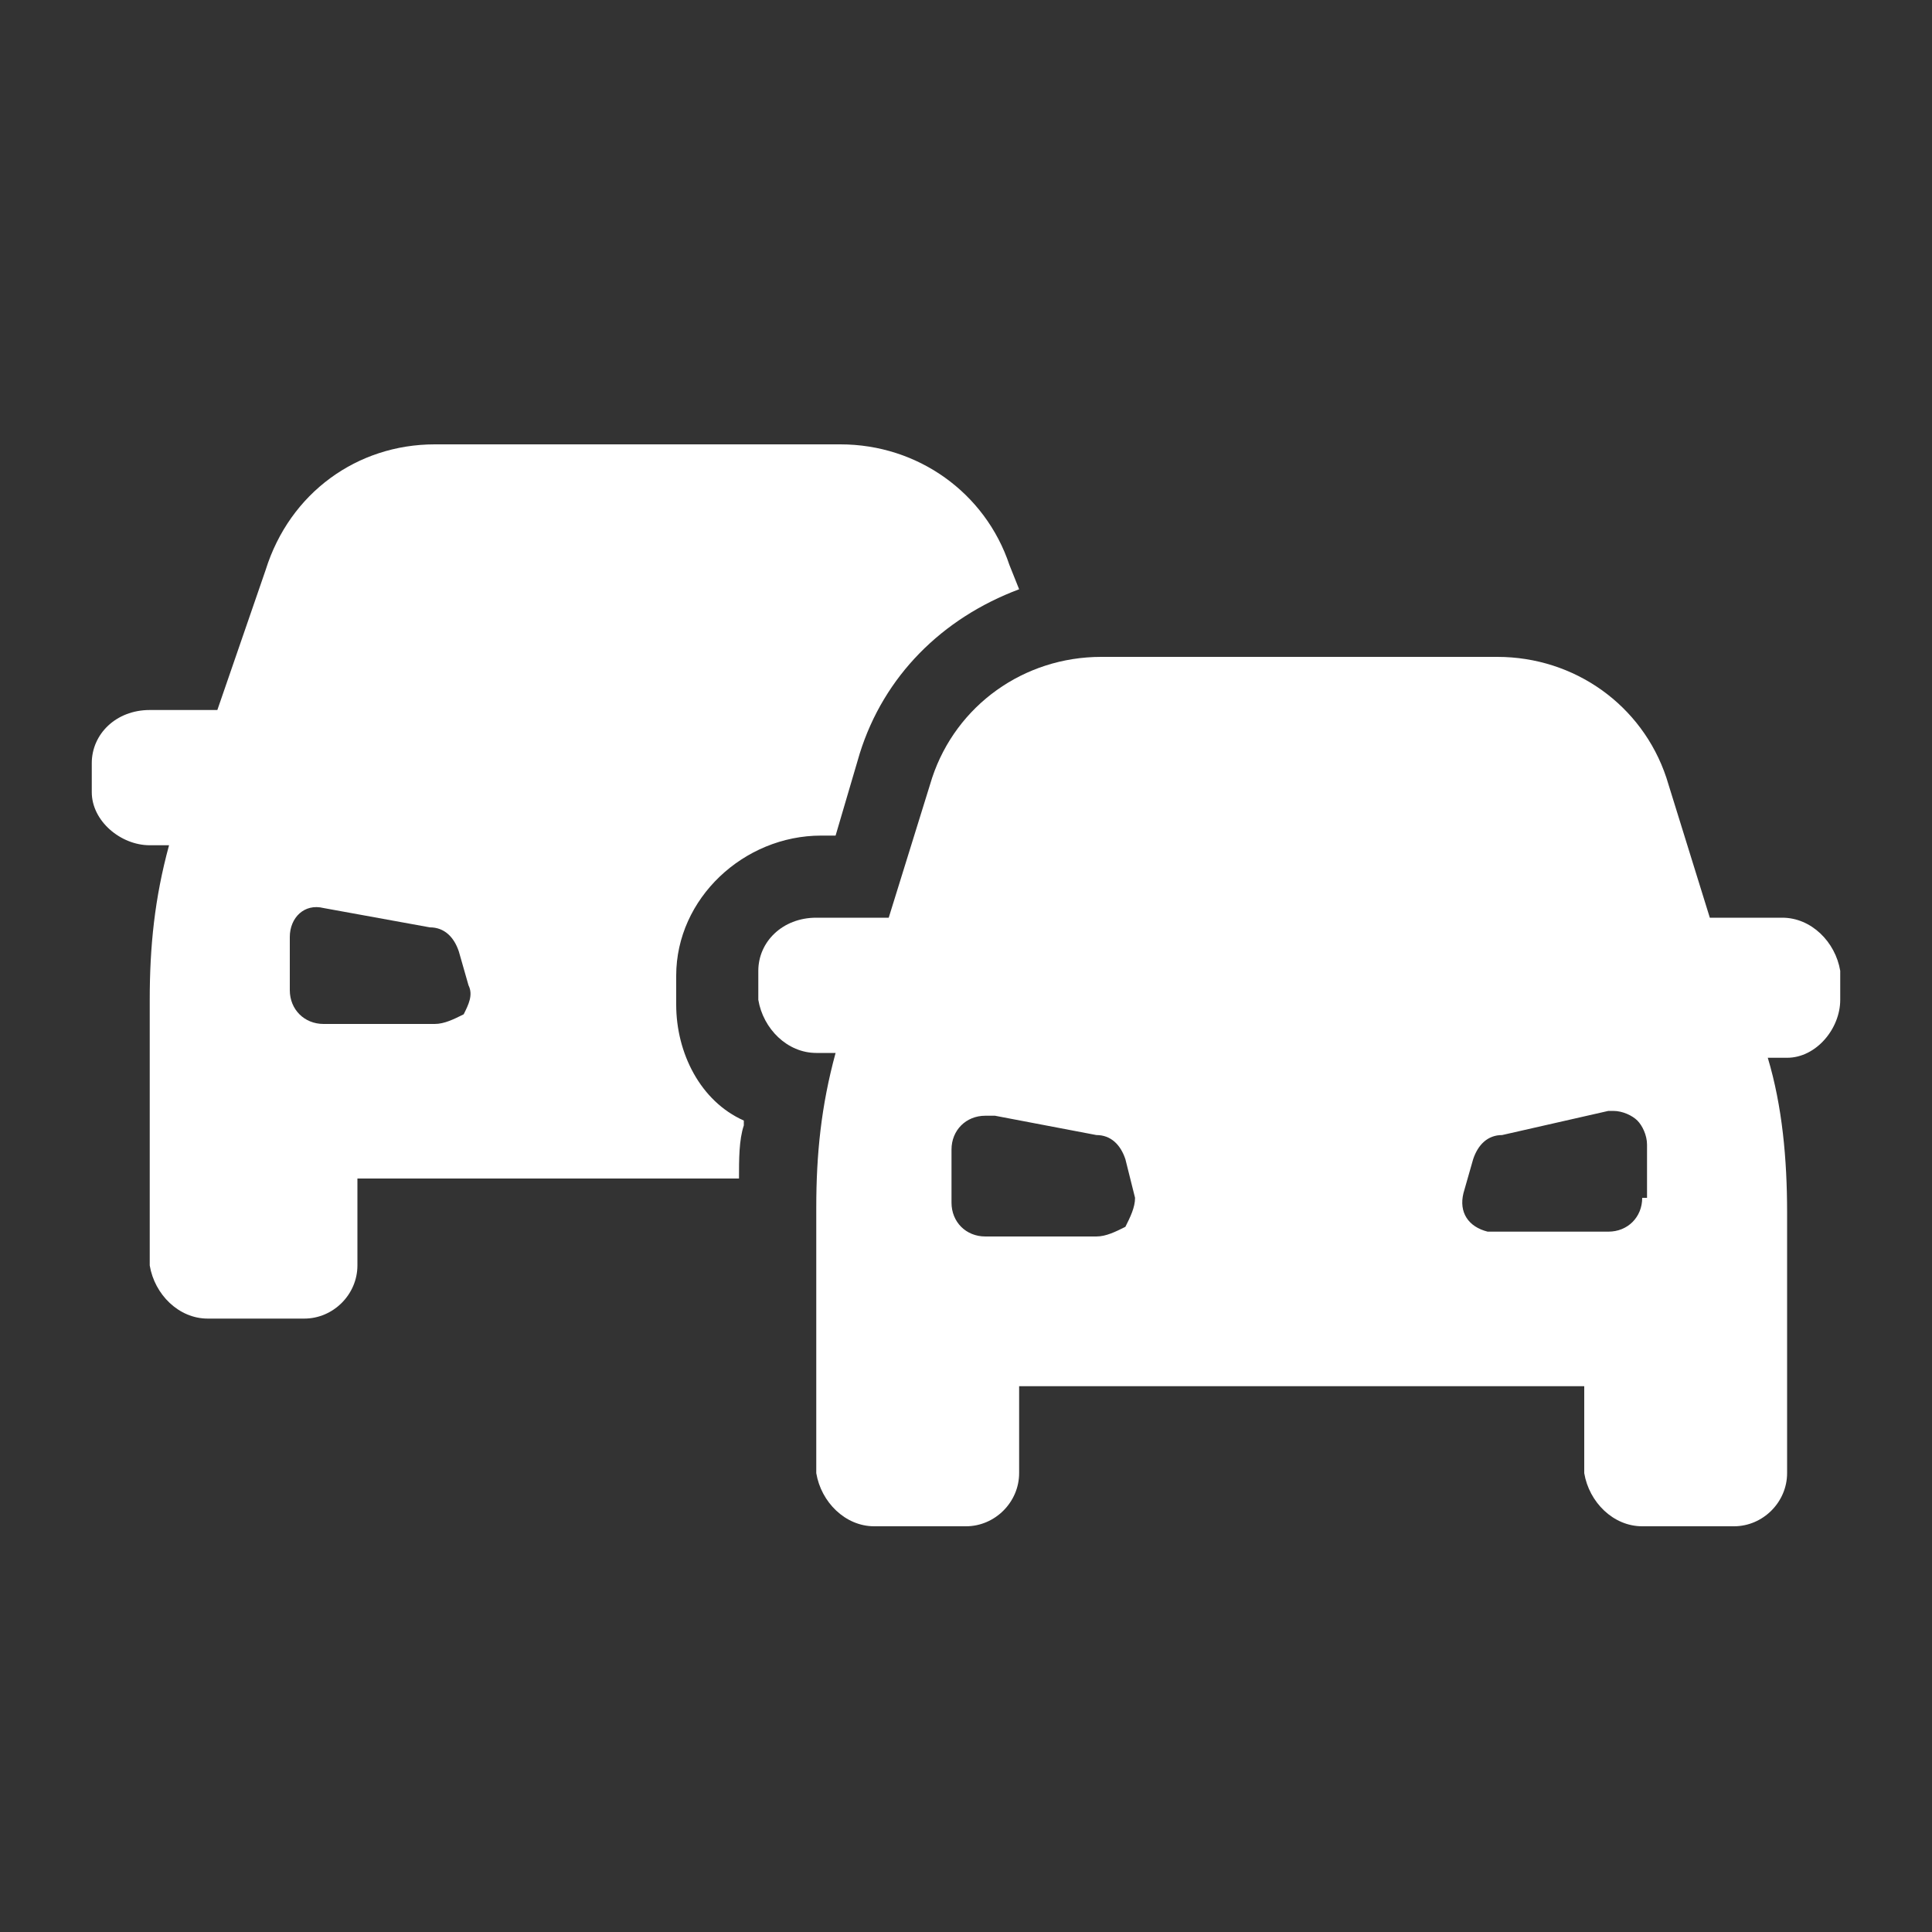 <?xml version="1.0" encoding="utf-8"?>
<!-- Generator: Adobe Illustrator 25.3.1, SVG Export Plug-In . SVG Version: 6.00 Build 0)  -->
<svg version="1.1" id="Livello_1" xmlns="http://www.w3.org/2000/svg" xmlns:xlink="http://www.w3.org/1999/xlink" x="0px" y="0px"
	 viewBox="0 0 40 40" style="enable-background:new 0 0 40 40;" xml:space="preserve">
<rect x="0" y="0" width="40" height="40" fill="#333333" stroke="none"/>
<style type="text/css">
	.st0{fill:#FFFFFF;}
</style>
<g id="Livello_2_2_">
	<g id="Livello_1-2_1_">
		<g id="Group_4_1_">
			<path id="Fill_1_1_" class="st0" d="M6.3,27.3h-2c-0.6,0-1.1-0.5-1.2-1.1v-5.5c0-1.1,0.1-2.1,0.4-3.2H3.1c-0.6,0-1.2-0.5-1.2-1.1
				v-0.6c0-0.6,0.5-1.1,1.2-1.1h1.4l1-2.9C6,10.2,7.4,9.2,9,9.2h8.4c1.6,0,3,1,3.5,2.5l0.2,0.5c-1.6,0.6-2.8,1.8-3.3,3.4l-0.5,1.7
				H17c-1.6,0-3,1.3-3,2.9c0,0,0,0,0,0v0.6c0,1,0.5,2,1.4,2.4v0.1c-0.1,0.3-0.1,0.7-0.1,1.1H7.4v1.8C7.4,26.8,6.9,27.3,6.3,27.3z
				 M6.7,18.8C6.3,18.7,6,19,6,19.4c0,0,0,0,0,0v1.1c0,0.4,0.3,0.7,0.7,0.7H9c0.2,0,0.4-0.1,0.6-0.2c0.1-0.2,0.2-0.4,0.1-0.6
				l-0.2-0.7c-0.1-0.3-0.3-0.5-0.6-0.5L6.7,18.8L6.7,18.8z"/>
			<path id="Fill_3_1_" class="st0" d="M20,31.6h-1.9c-0.6,0-1.1-0.5-1.2-1.1V25c0-1.1,0.1-2.1,0.4-3.2h-0.4c-0.6,0-1.1-0.5-1.2-1.1
				v-0.6c0-0.6,0.5-1.1,1.2-1.1h1.5l0.9-2.9c0.5-1.5,1.9-2.5,3.5-2.5H31c1.6,0,3,1,3.5,2.5l0.9,2.9h1.5c0.6,0,1.1,0.5,1.2,1.1v0.6
				c0,0.6-0.5,1.2-1.1,1.2c0,0,0,0,0,0h-0.4c0.3,1,0.4,2.1,0.4,3.2v5.4c0,0.6-0.5,1.1-1.1,1.1h-1.9c-0.6,0-1.1-0.5-1.2-1.1v-1.8
				H21.1v1.8C21.1,31.1,20.6,31.6,20,31.6z M31.1,23.5c-0.3,0-0.5,0.2-0.6,0.5l-0.2,0.7c-0.1,0.4,0.1,0.7,0.5,0.8c0.1,0,0.1,0,0.2,0
				h2.3c0.4,0,0.7-0.3,0.7-0.7h0.1v-1.1c0-0.2-0.1-0.4-0.2-0.5c-0.1-0.1-0.3-0.2-0.5-0.2h-0.1L31.1,23.5L31.1,23.5L31.1,23.5z
				 M20.4,23.1c-0.4,0-0.7,0.3-0.7,0.7c0,0,0,0,0,0v1.1c0,0.4,0.3,0.7,0.7,0.7h2.3c0.2,0,0.4-0.1,0.6-0.2c0.1-0.2,0.2-0.4,0.2-0.6
				L23.3,24c-0.1-0.3-0.3-0.5-0.6-0.5l-2.1-0.4C20.6,23.1,20.5,23.1,20.4,23.1L20.4,23.1z"/>
		</g>
	</g>
</g>
</svg>
